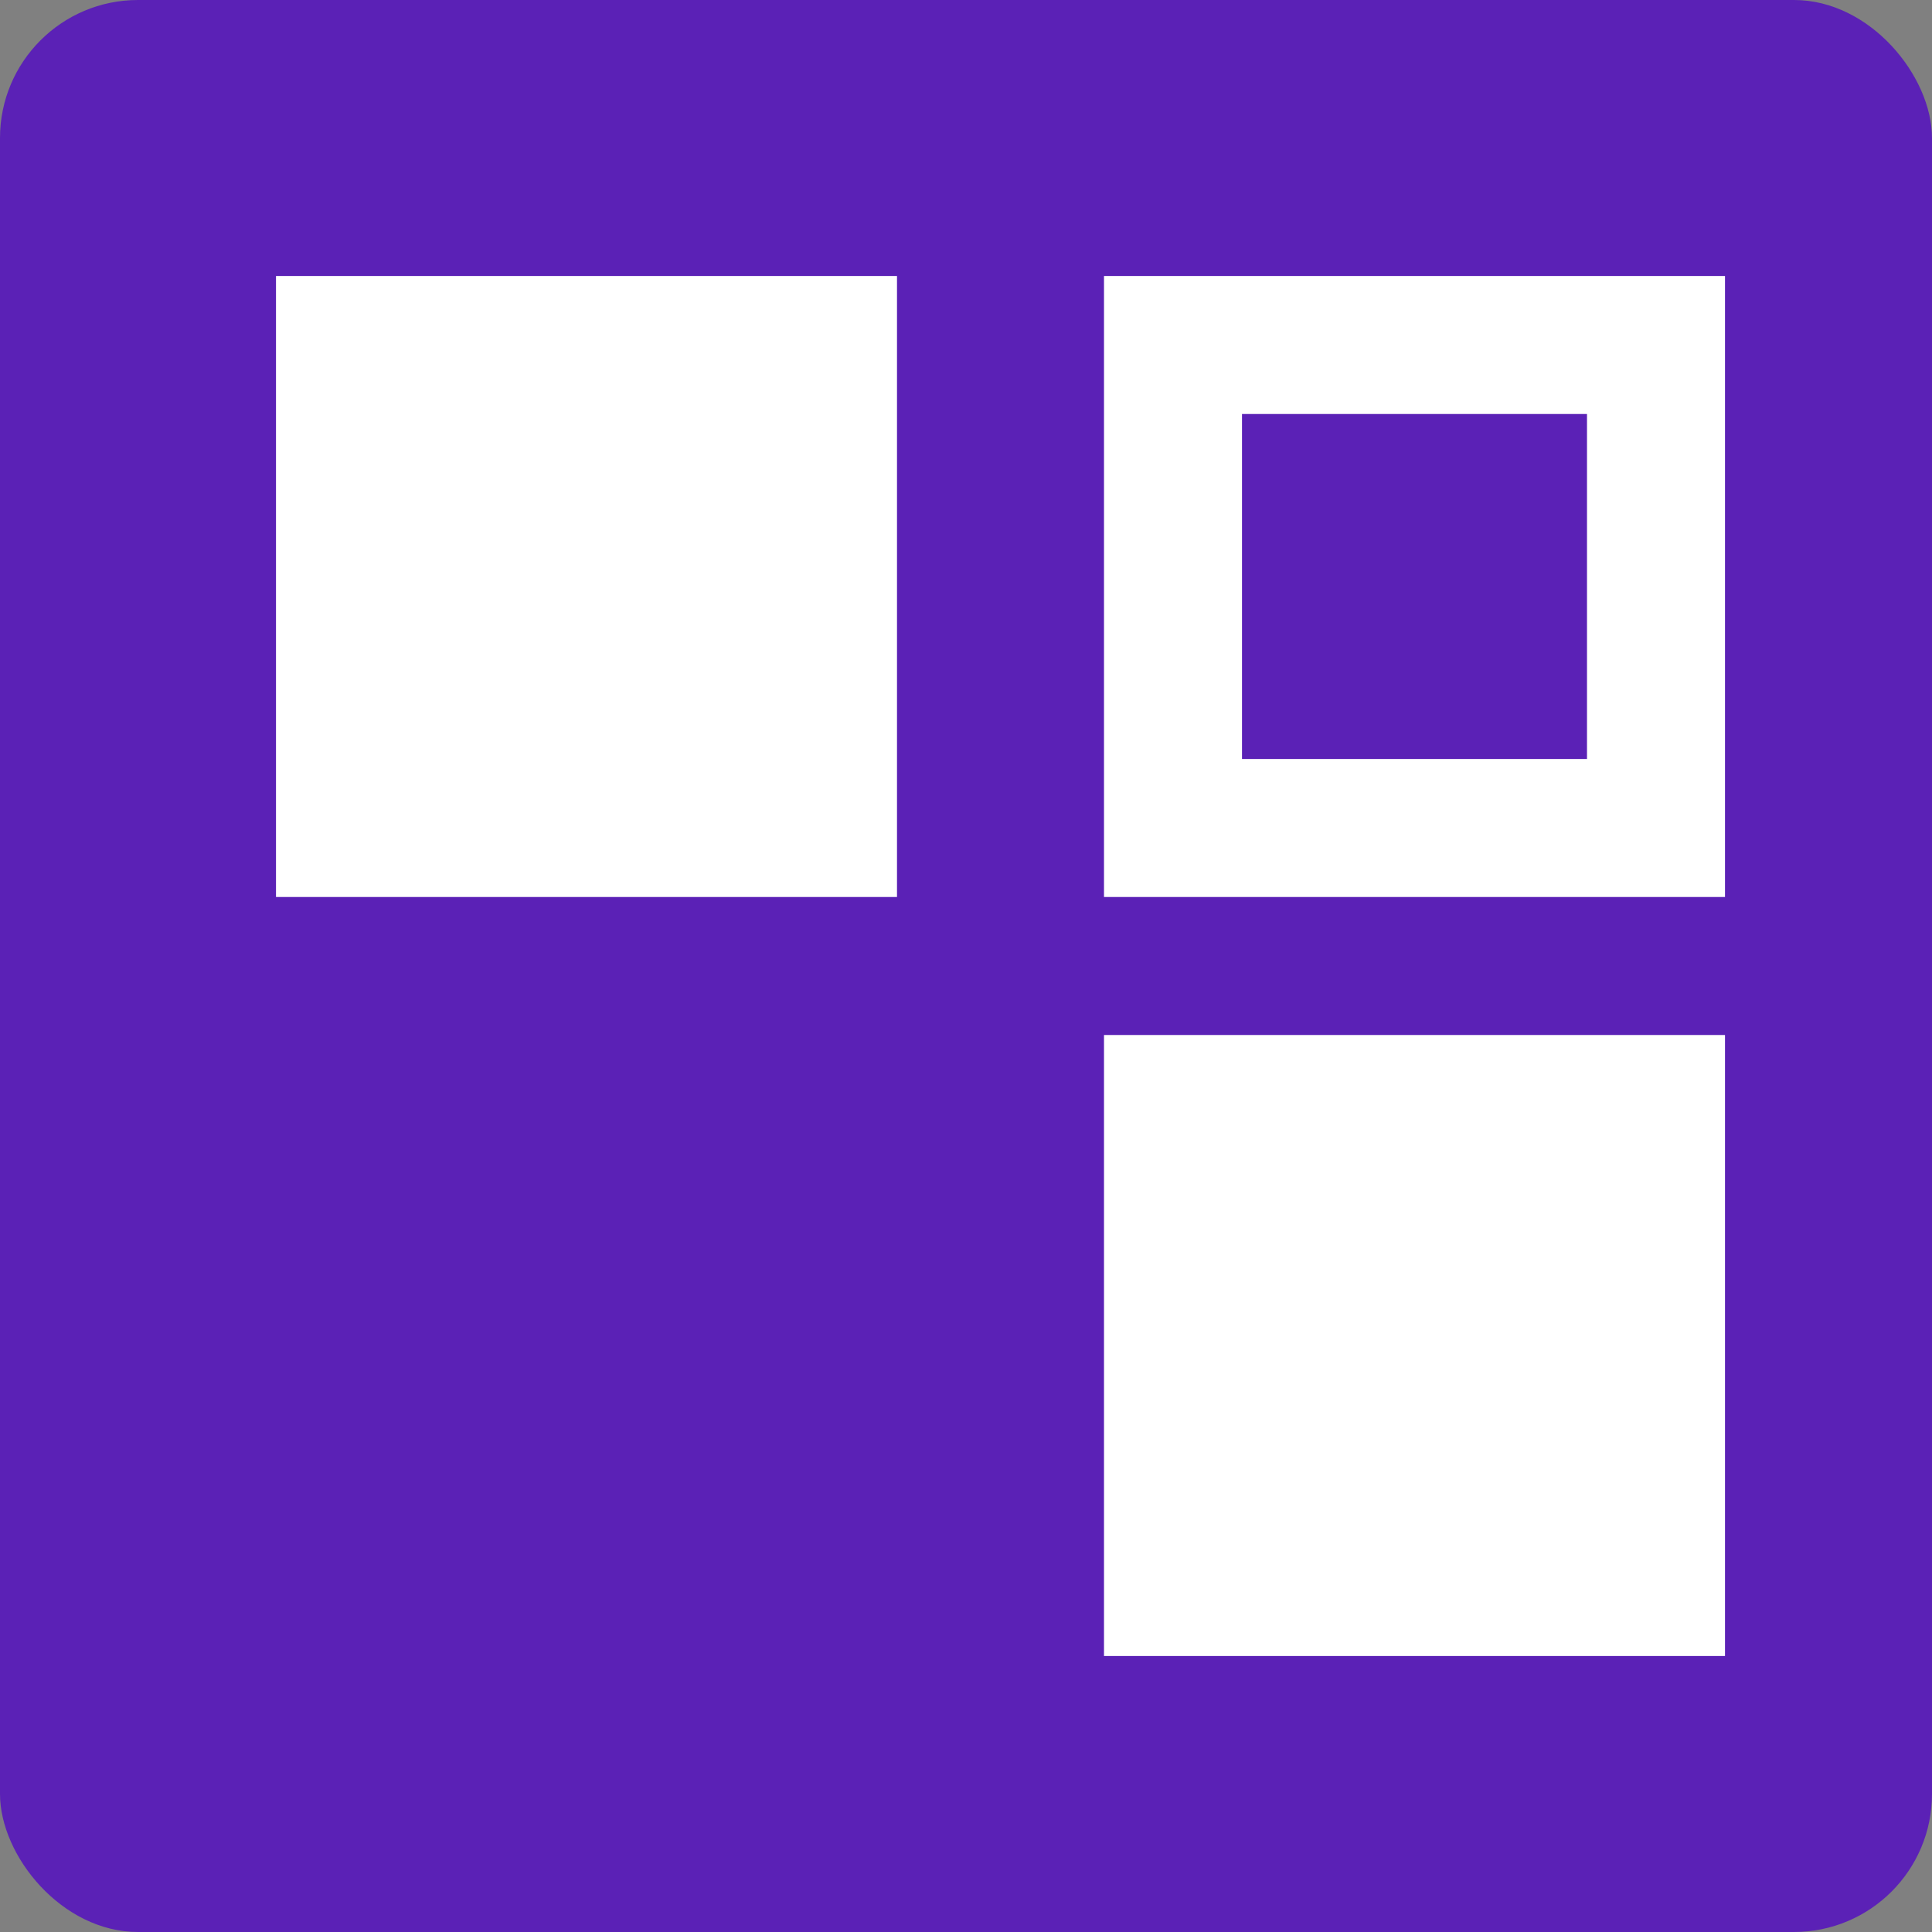 <svg width="28" height="28" viewBox="0 0 28 28" fill="none" xmlns="http://www.w3.org/2000/svg">
<rect x="0" y="0" width="28" height="28" fill="#808080" stroke="none"/>
<rect width="28" height="28" rx="2" fill="#5B21B6"/>
<rect x="4" y="4" width="9" height="9" fill="white"/>
<rect x="16" y="15" width="9" height="9" fill="white"/>
<rect x="17" y="5" width="7" height="7" stroke="white" stroke-width="2"/>
</svg>
